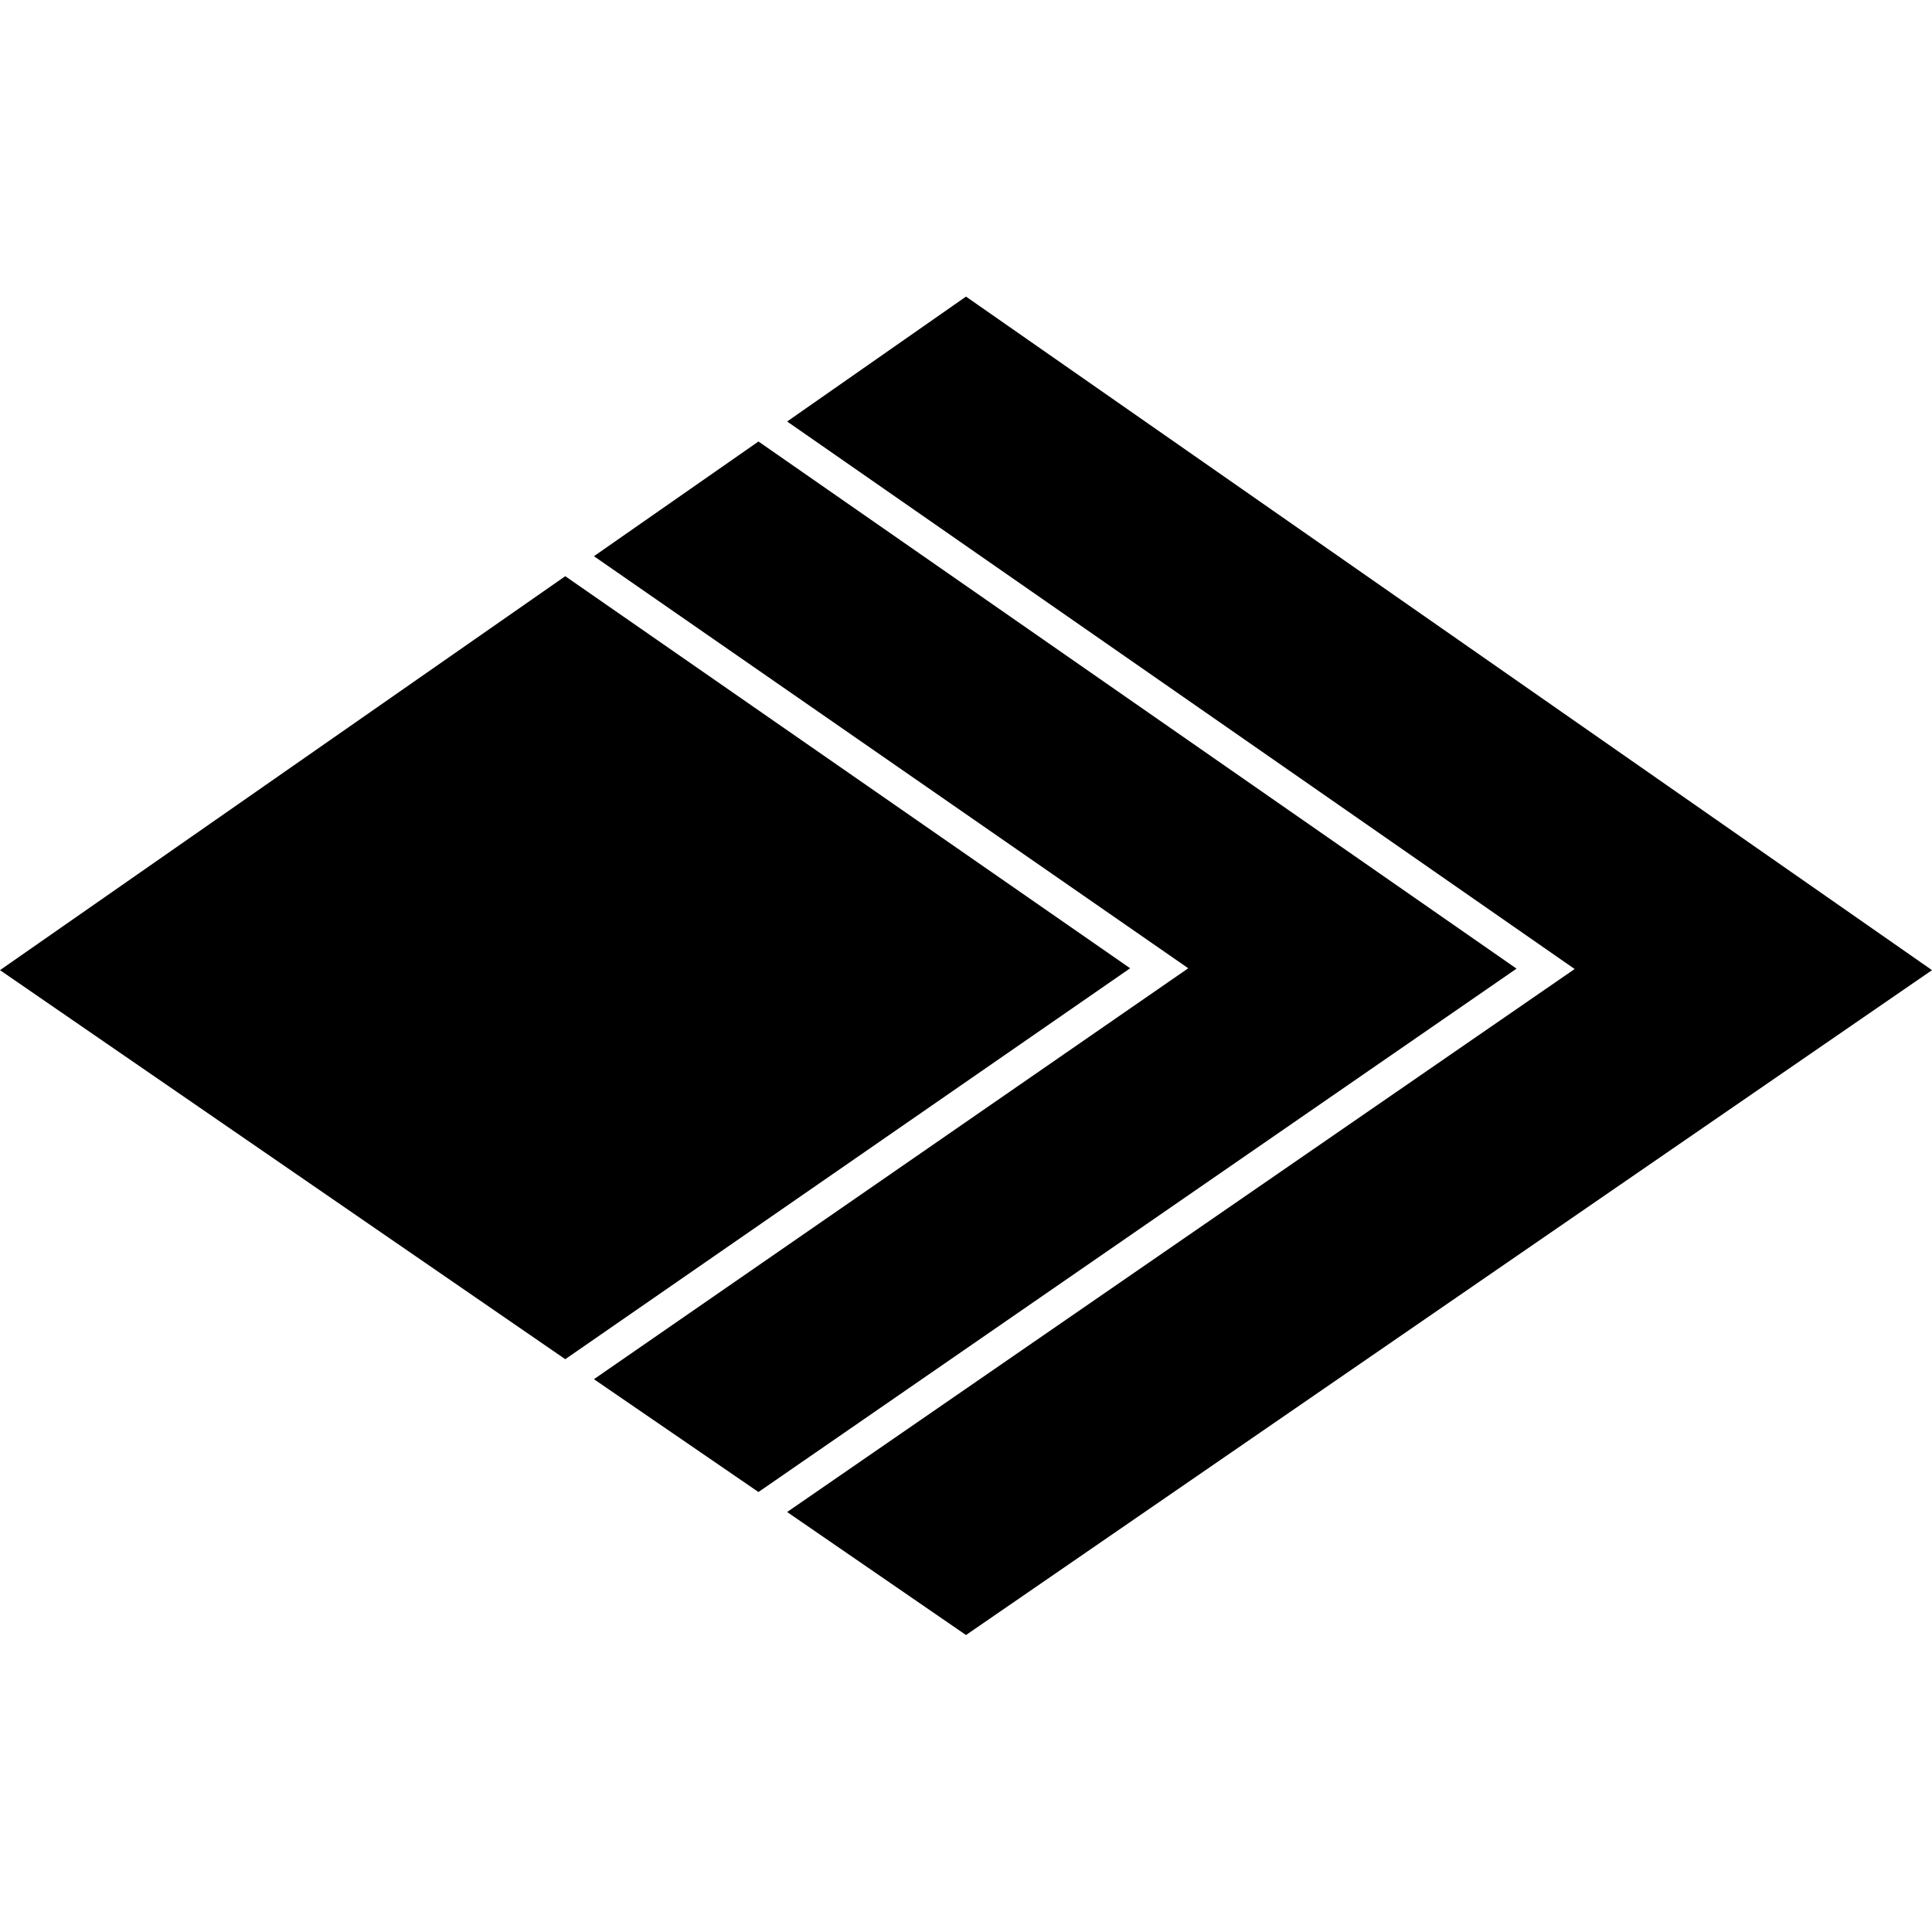 <?xml version="1.0" encoding="utf-8"?>
<!-- Generator: Adobe Illustrator 23.0.1, SVG Export Plug-In . SVG Version: 6.00 Build 0)  -->
<svg version="1.1" id="Layer_1" xmlns="http://www.w3.org/2000/svg" xmlns:xlink="http://www.w3.org/1999/xlink" x="0px" y="0px"
	 viewBox="0 0 512 511.9" style="enable-background:new 0 0 512 511.9;" xml:space="preserve">
<g>
	<g>
		<polygon points="256,78.6 256,78.6 208.6,111.7 417.3,256.8 208.6,400.7 256,433.3 256,433.3 512,257.1 512,257.1 		"/>
	</g>
	<g>
		<polygon points="201,117 157.4,147.4 314.9,256.6 157.4,365.5 201,395.4 401.9,256.7 		"/>
	</g>
	<g>
		<polygon points="149.8,152.7 0,257.1 0,257.1 149.8,360.2 299.5,256.6 		"/>
	</g>
</g>
</svg>
